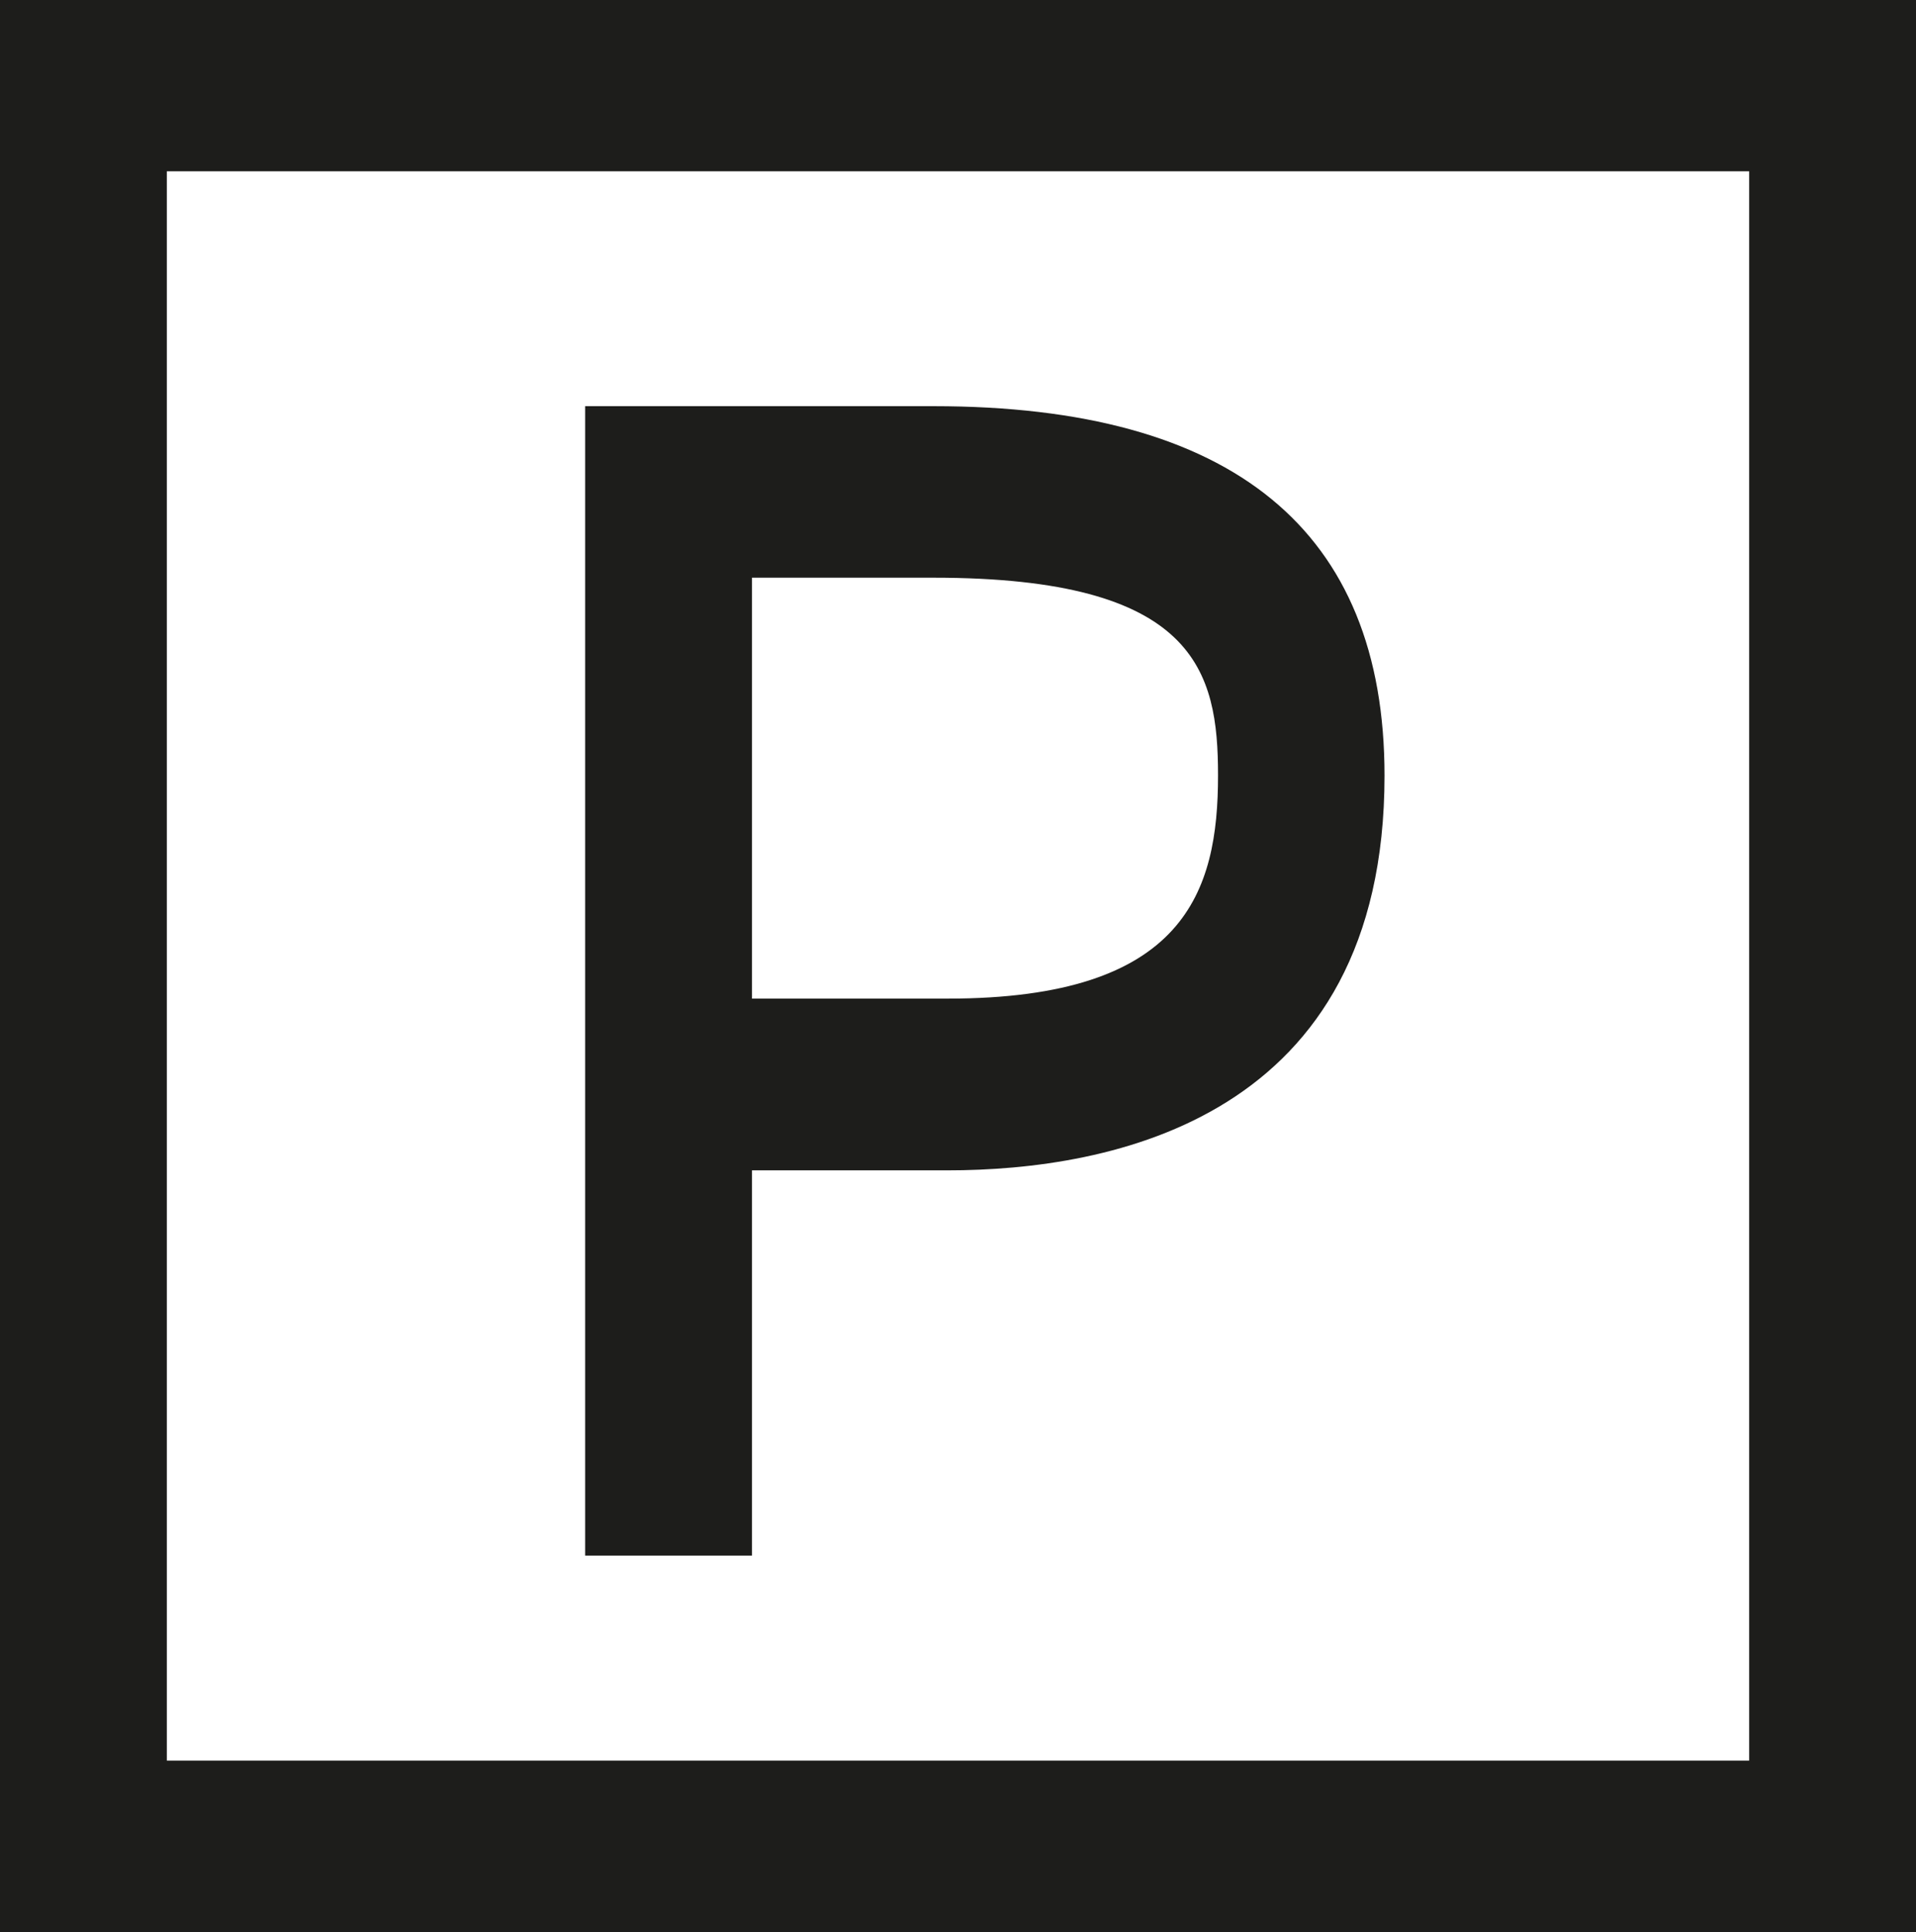 <svg xmlns="http://www.w3.org/2000/svg" width="16.778" height="16.92"><g data-name="Group 5"><g fill="#1d1d1b" data-name="Group 4"><path d="M16.778 16.92H0V0h16.778v16.919ZM1.461 1.5v13.918h13.856V1.5Z" data-name="Fill 1"/><path d="M6.585 13.623H5.124V3.557h3.051c2.622 0 3.949 1.088 3.949 3.235 0 3.008-2.4 3.457-3.827 3.457H6.585v3.374Zm0-8.564v3.686H8.3c2.079 0 2.366-.939 2.366-1.954 0-.913-.191-1.732-2.491-1.732Z" data-name="Fill 2"/></g></g></svg>